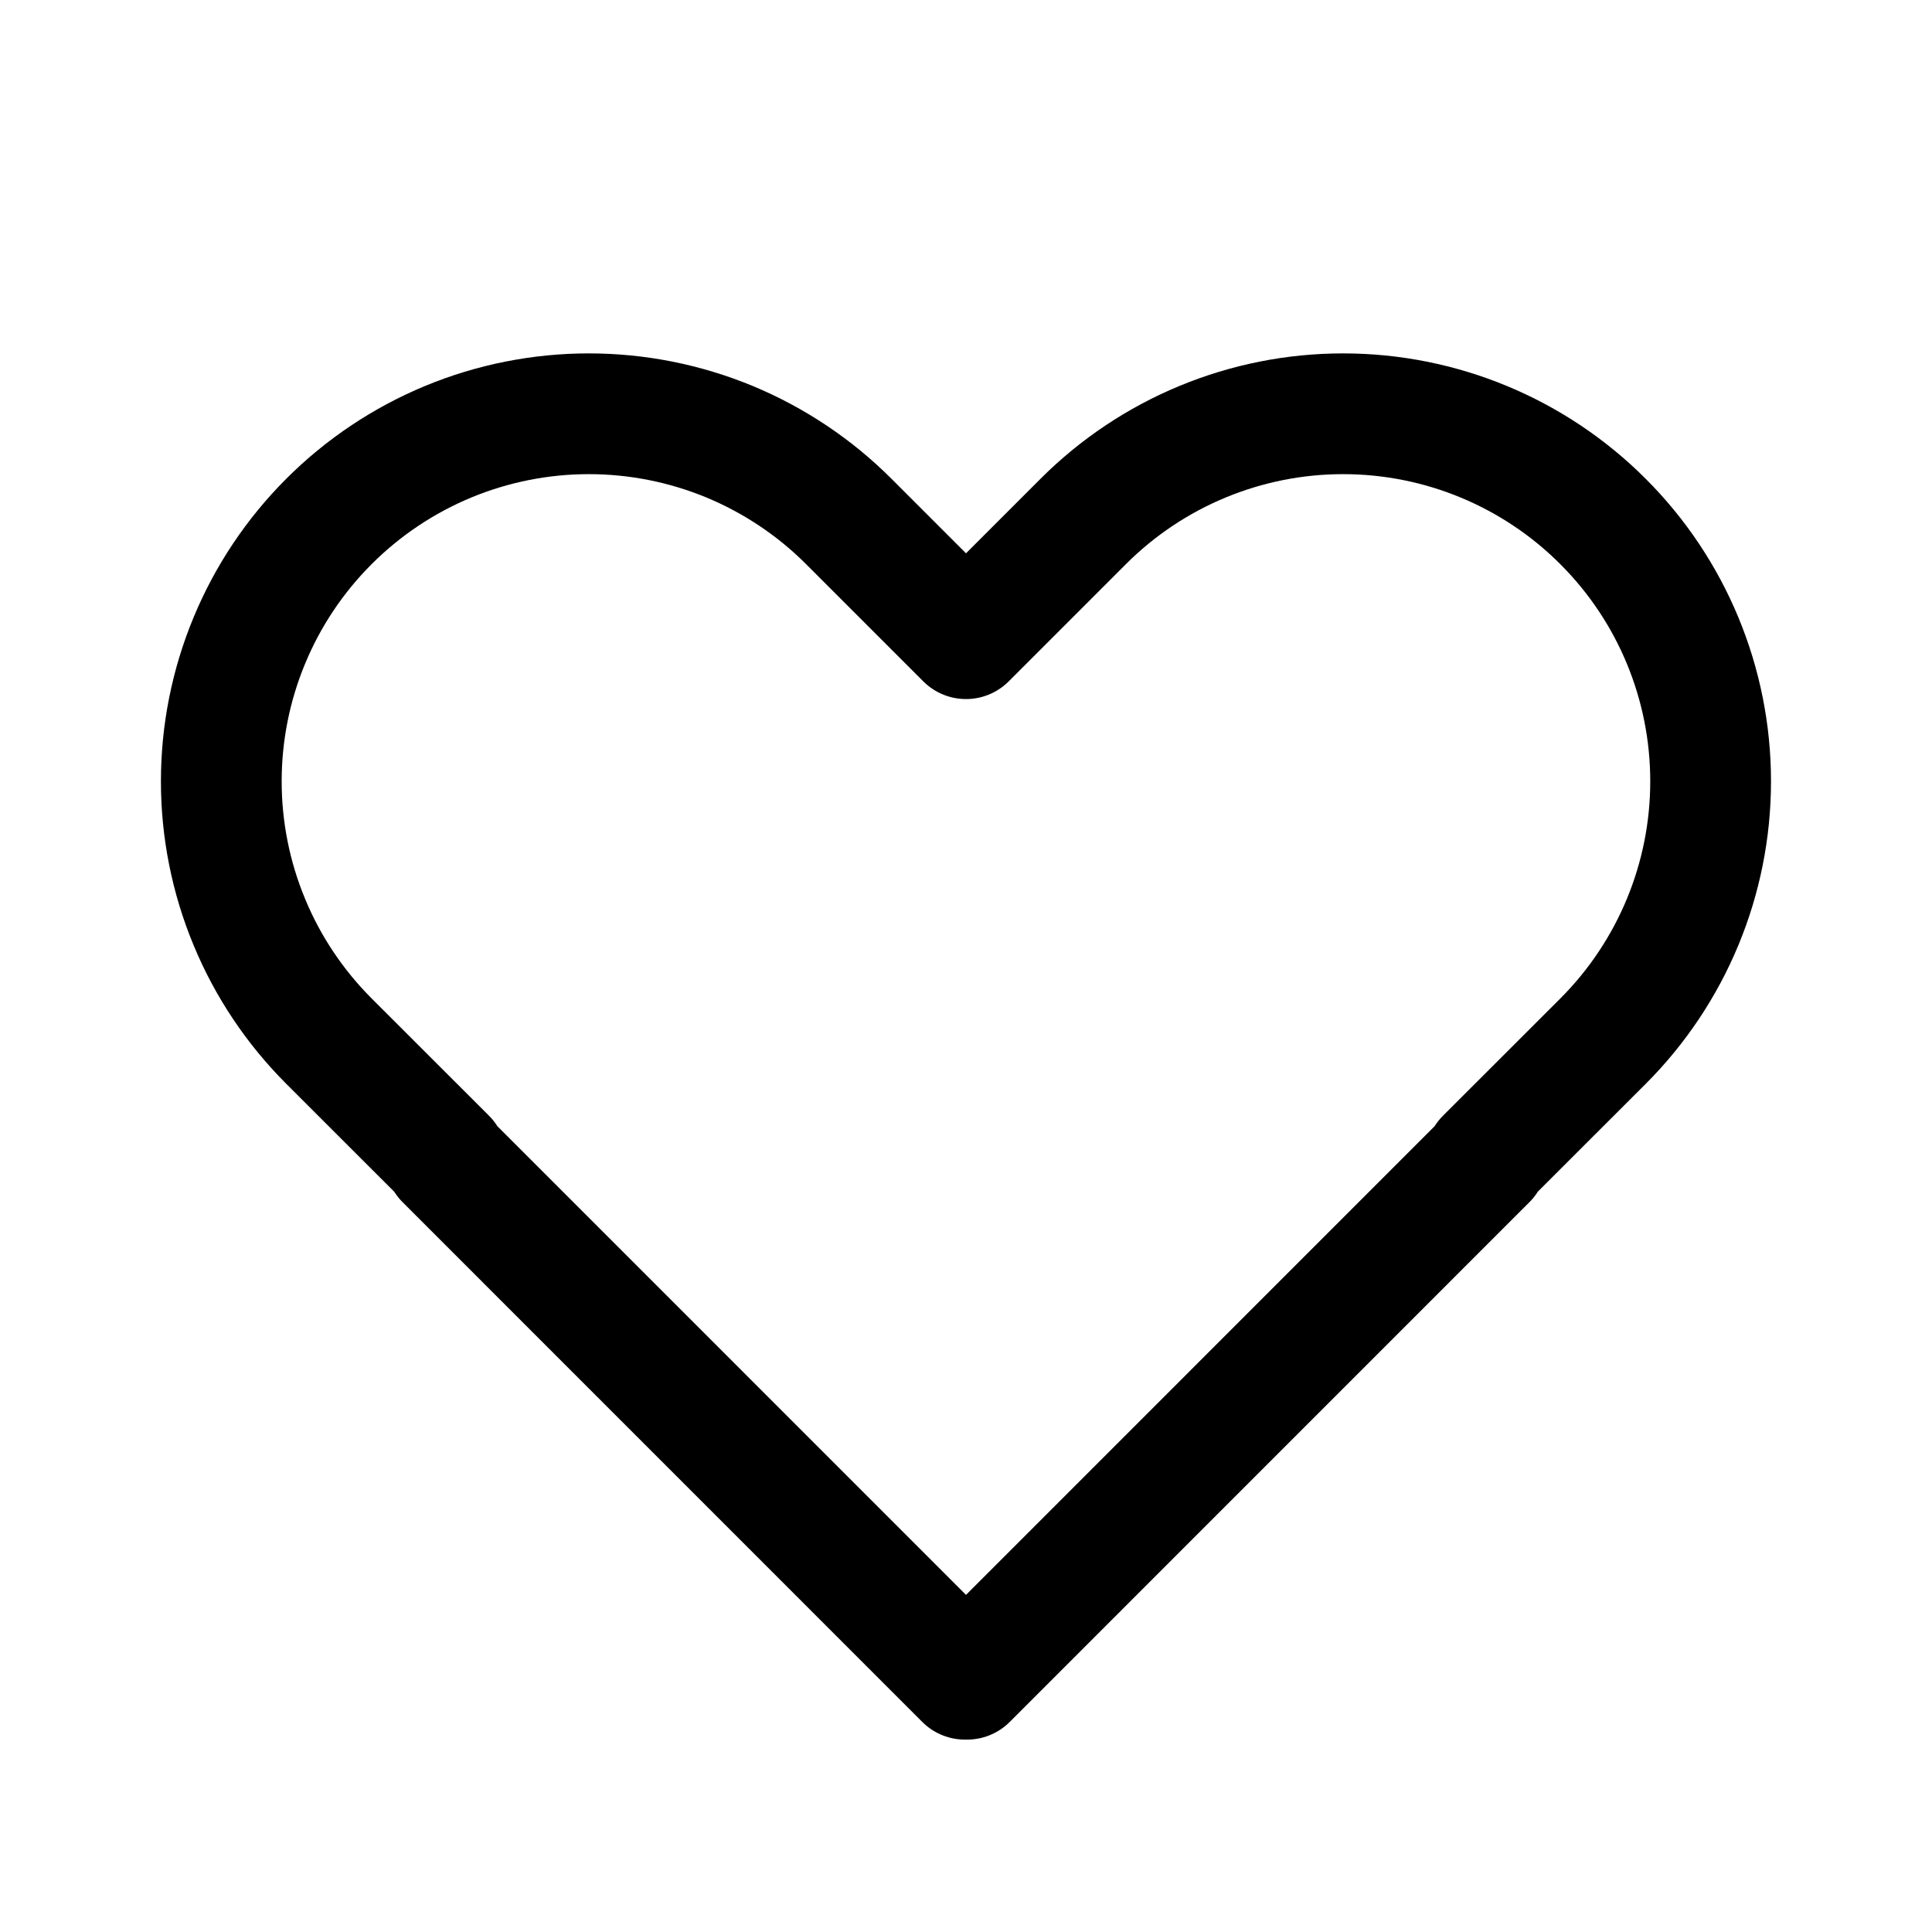 <?xml version="1.0" encoding="UTF-8"?> <svg xmlns="http://www.w3.org/2000/svg" width="24" height="24" viewBox="0 0 24 24" fill="none"><path d="M4.087 6.477C4.511 6.053 5.014 5.717 5.568 5.487C6.122 5.258 6.715 5.14 7.315 5.14C7.914 5.14 8.508 5.258 9.062 5.487C9.616 5.717 10.119 6.053 10.543 6.477L12 7.934L13.457 6.477C14.313 5.621 15.474 5.14 16.685 5.14C17.896 5.14 19.057 5.621 19.913 6.478C20.77 7.334 21.25 8.495 21.25 9.706C21.25 10.917 20.769 12.078 19.913 12.934L18.456 14.39L18.469 14.403L12.013 20.86L12 20.847L11.987 20.86L5.531 14.403L5.544 14.39L4.087 12.934C3.663 12.51 3.326 12.007 3.097 11.453C2.867 10.899 2.749 10.305 2.749 9.706C2.749 9.106 2.867 8.512 3.097 7.958C3.326 7.404 3.663 6.901 4.087 6.477Z" stroke="black" stroke-width="1.5" stroke-linejoin="round"></path></svg> 